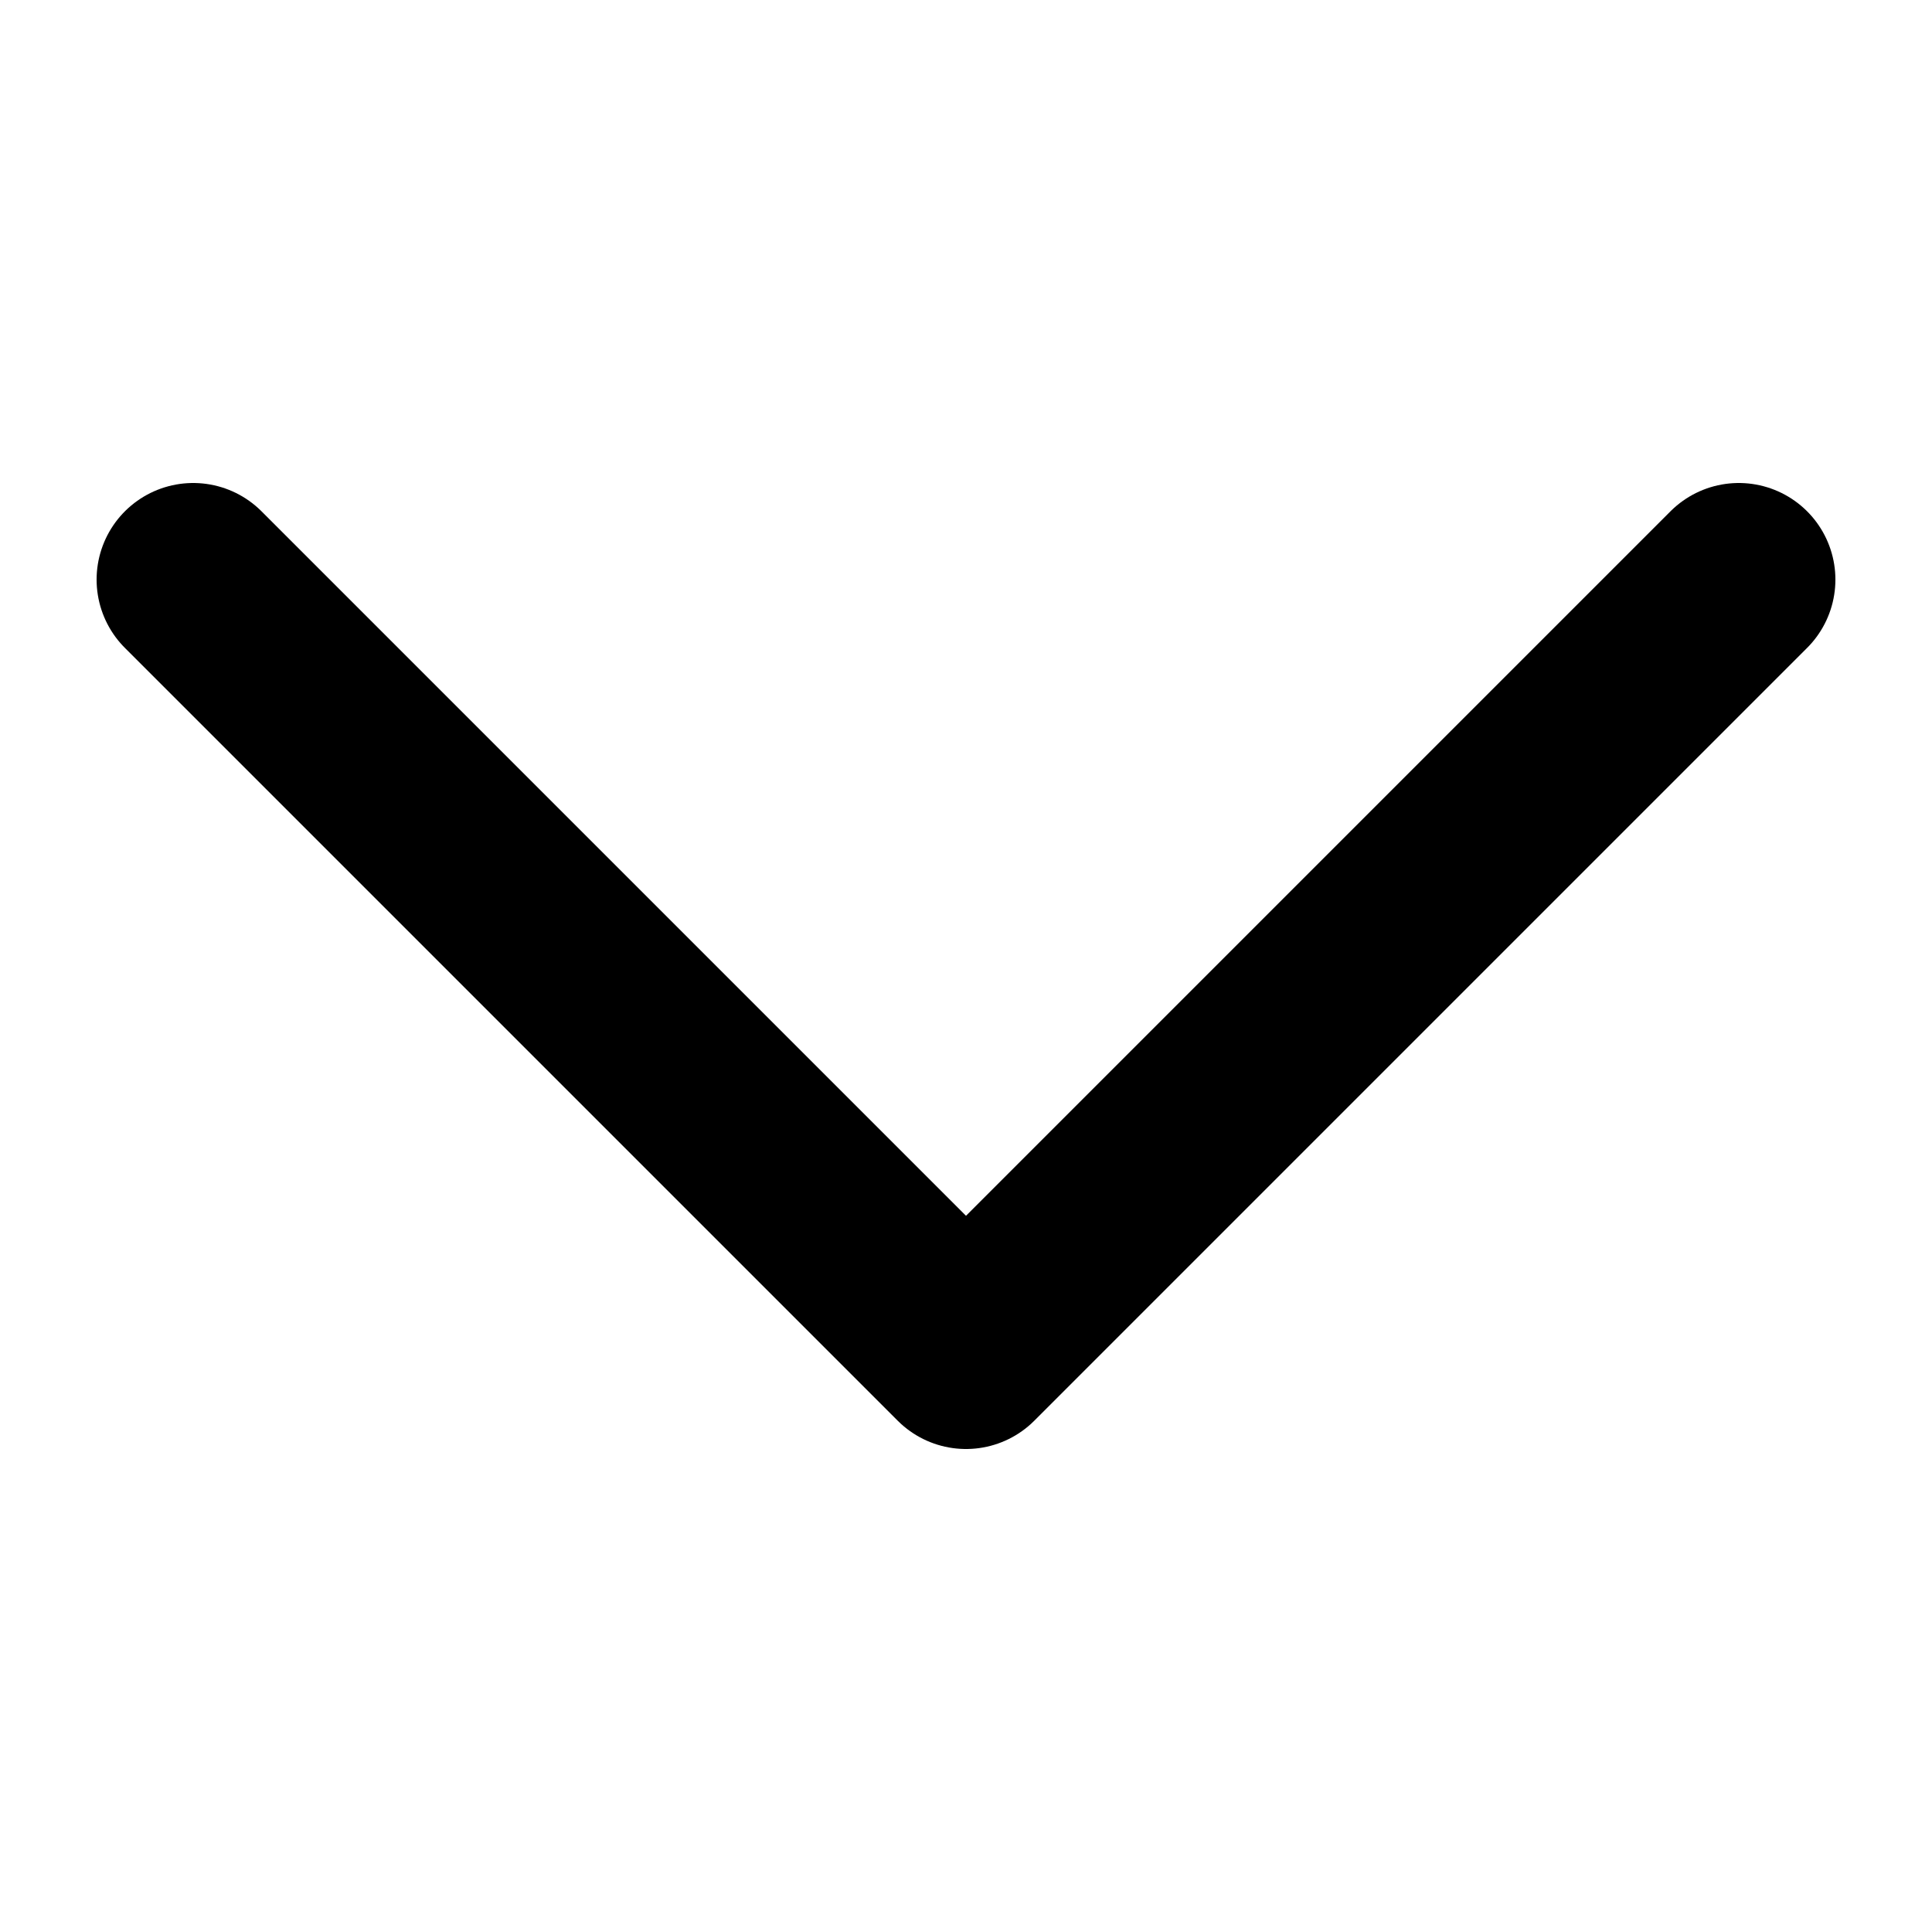 <svg xmlns="http://www.w3.org/2000/svg" width="10" height="10" viewBox="0 0 10 10">
  <g id="Group_331" data-name="Group 331" transform="translate(-15251 387)">
    <rect id="Rectangle_101" data-name="Rectangle 101" width="10" height="10" transform="translate(15251 -387)" fill="rgba(255,255,255,0)"/>
    <g id="Icon_feather-arrow-down" data-name="Icon feather-arrow-down" transform="translate(15244.5 -402)">
      <path id="Path_2" data-name="Path 2" d="M15.5,18l-4,4-4-4" fill="none" stroke="#000" stroke-linecap="round" stroke-linejoin="round" stroke-width="1"/>
    </g>
  </g>
</svg>
